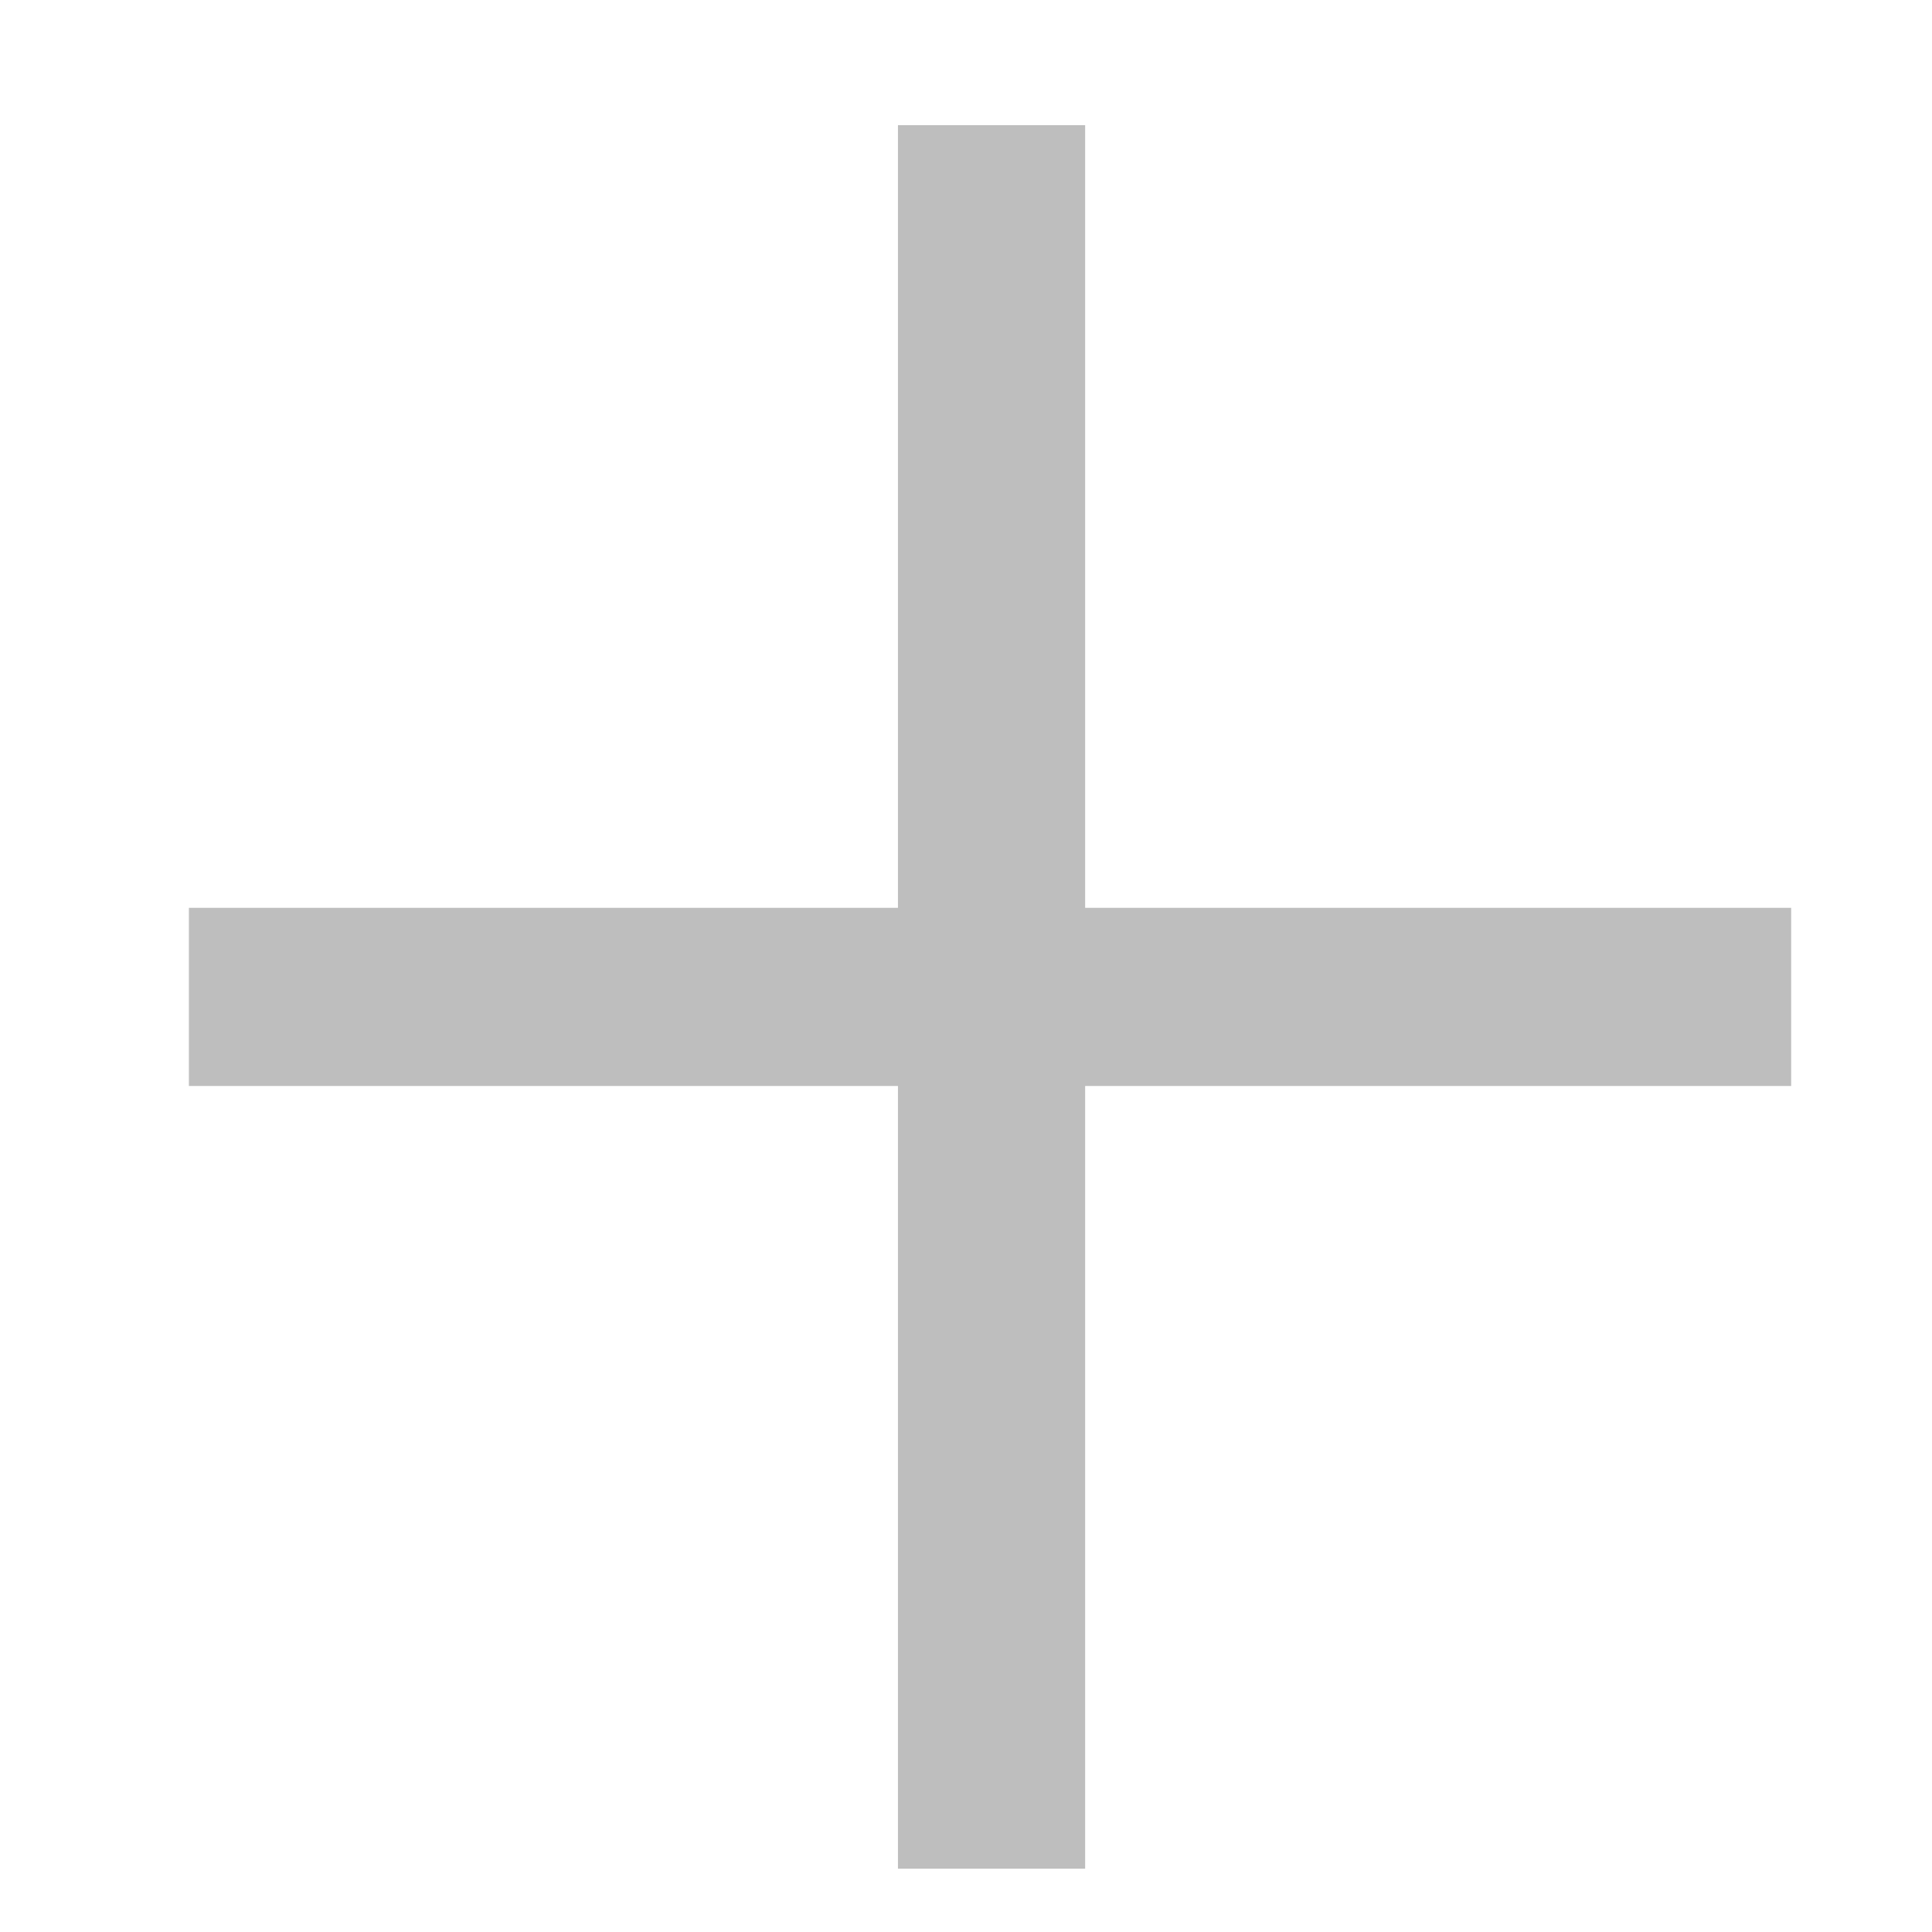 <svg width="9" height="9" viewBox="0 0 9 9" fill="none" xmlns="http://www.w3.org/2000/svg">
  <path d="M0.88 5.059H4.183V8.705H5.055V5.059H8.344V4.229H5.055V0.583H4.183V4.229H0.88V5.059Z" fill="#B4B4B4" fill-opacity="0.87"/>
  </svg>
